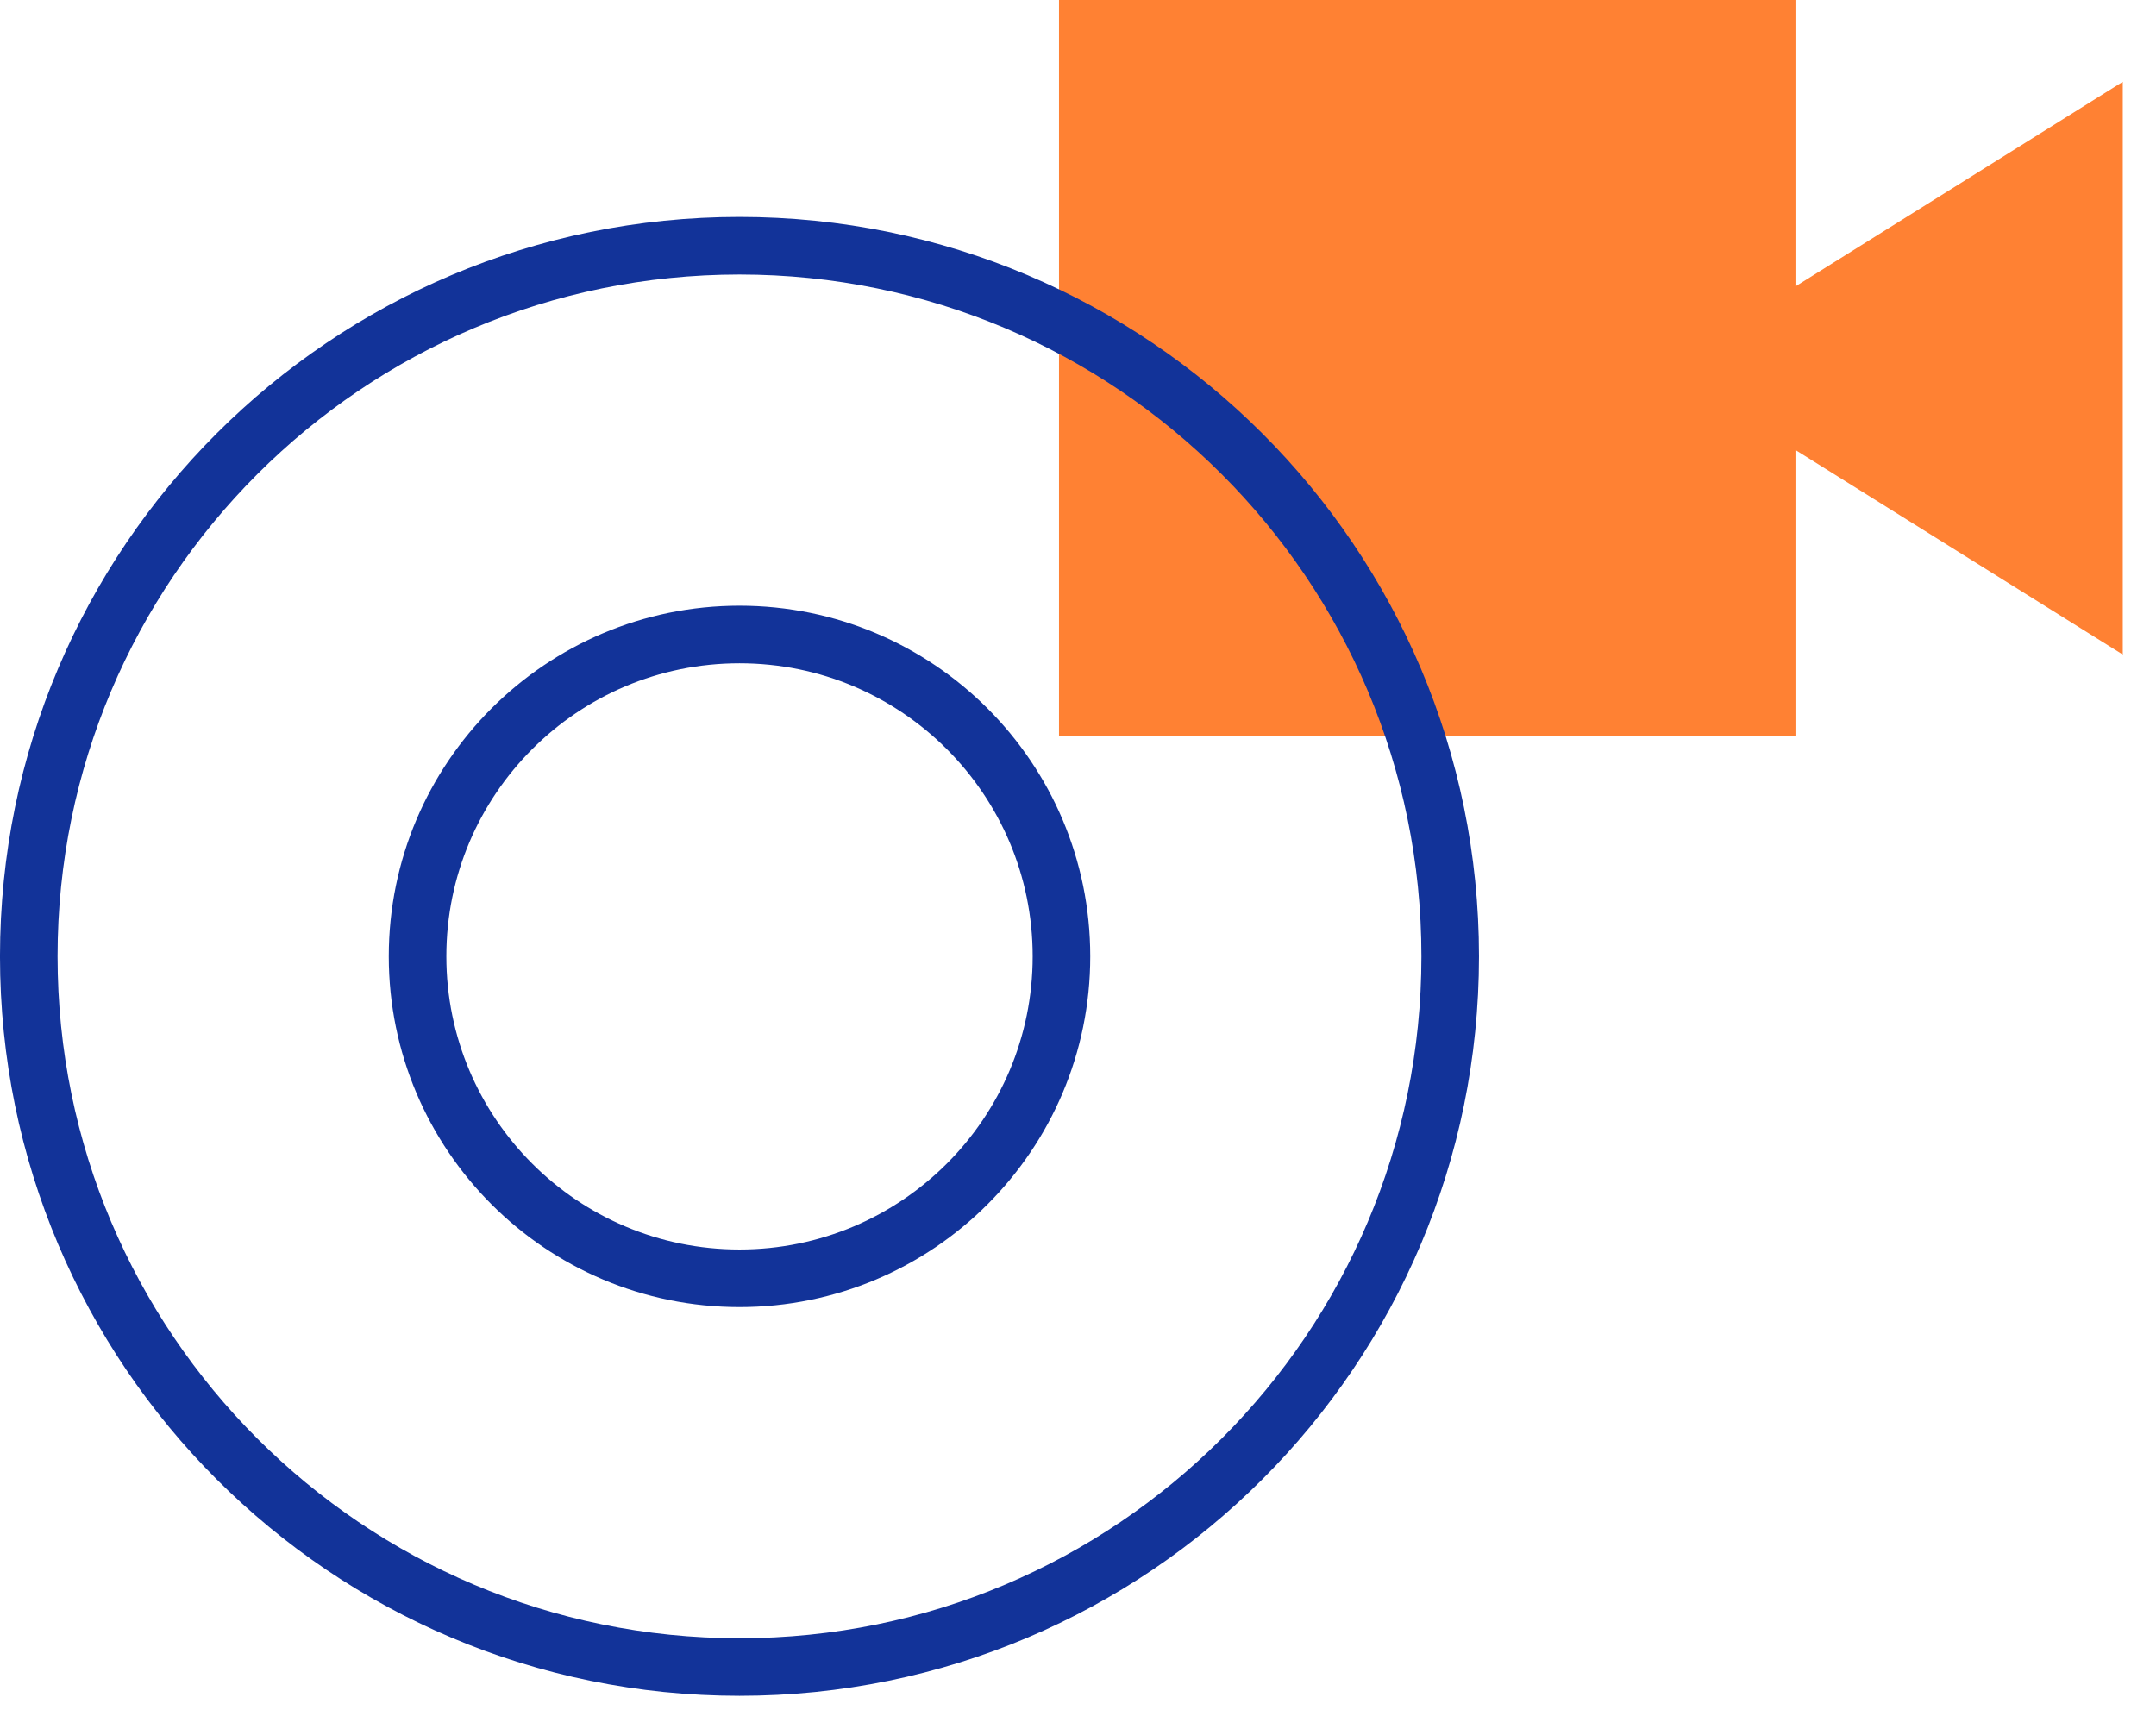 <svg width="58" height="46" viewBox="0 0 58 46" fill="none" xmlns="http://www.w3.org/2000/svg">
<path fill-rule="evenodd" clip-rule="evenodd" d="M28.489 0V19.812H48.301V12.107L57.106 17.61V2.201L48.301 7.705V0H28.489Z" fill="#FF8133"/>
<path fill-rule="evenodd" clip-rule="evenodd" d="M39.013 25.73C39.013 36.29 30.453 44.85 19.894 44.85C9.334 44.85 0.774 36.29 0.774 25.73C0.774 15.17 9.334 6.611 19.894 6.611C30.453 6.611 39.013 15.17 39.013 25.73Z" stroke="#123399" stroke-width="1.549"/>
<path fill-rule="evenodd" clip-rule="evenodd" d="M28.555 25.73C28.555 30.513 24.677 34.391 19.894 34.391C15.111 34.391 11.233 30.513 11.233 25.73C11.233 20.947 15.111 17.07 19.894 17.07C24.677 17.07 28.555 20.947 28.555 25.73Z" stroke="#123399" stroke-width="1.549"/>
</svg>
